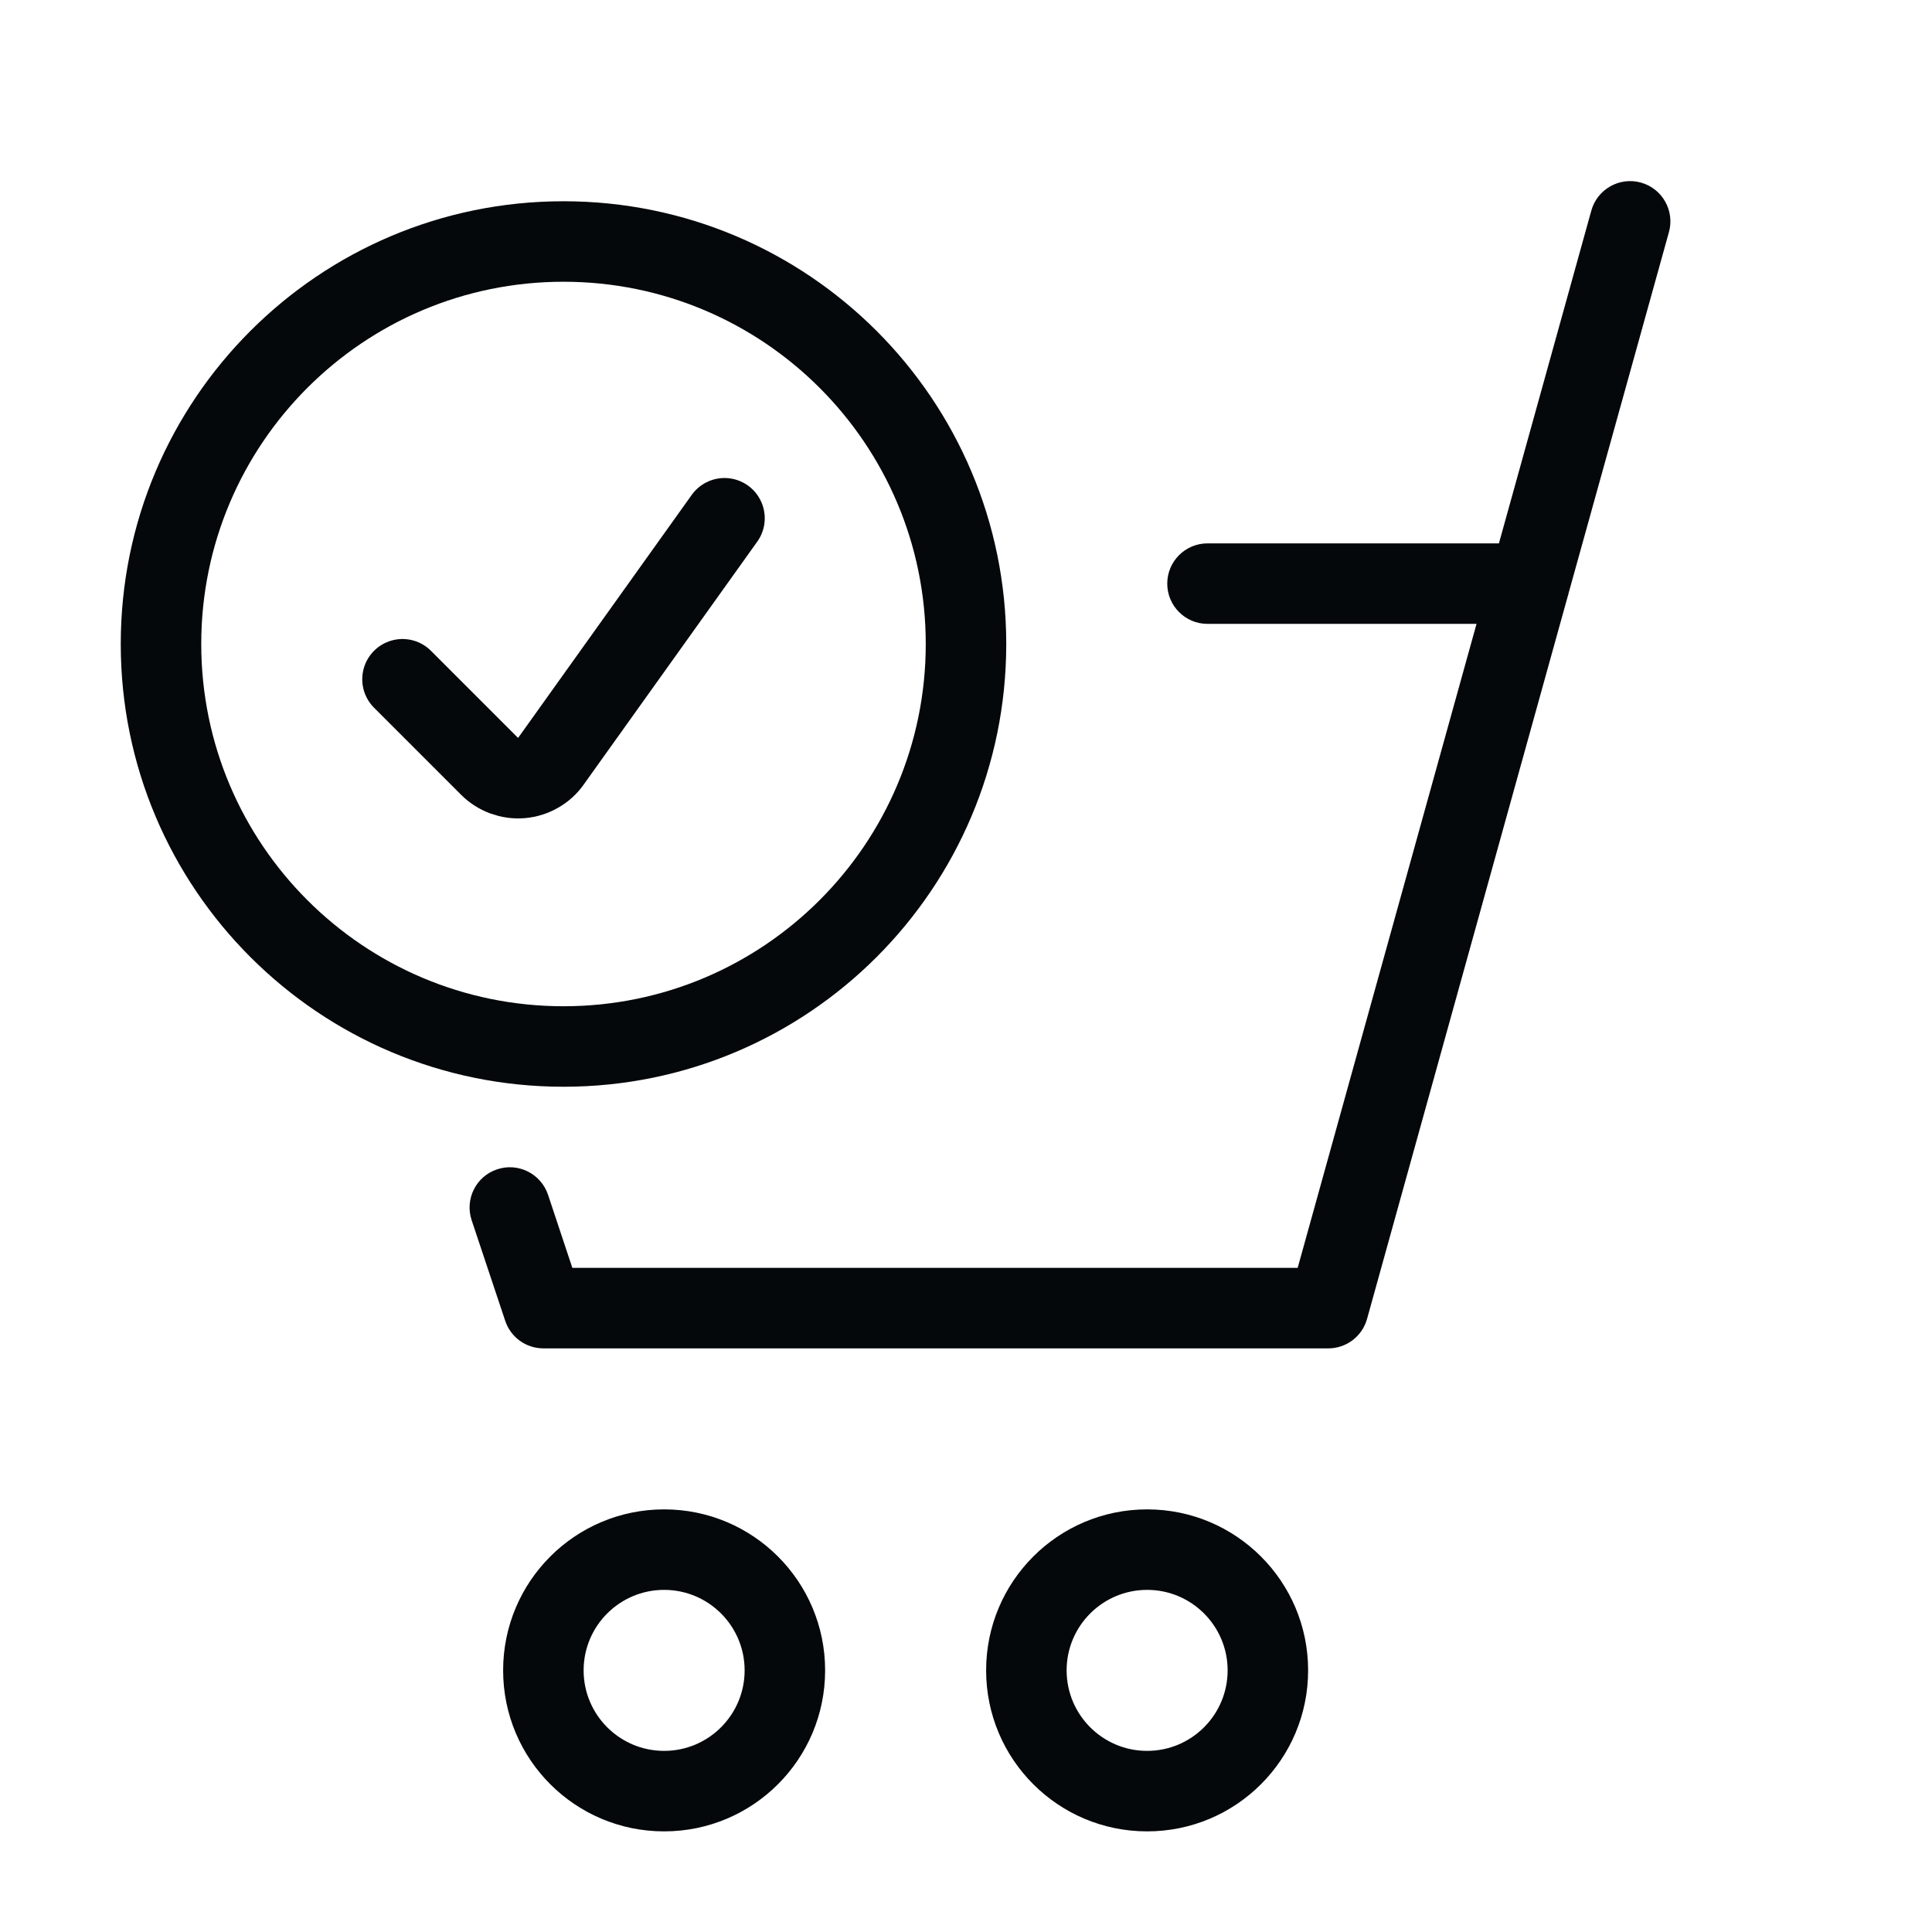 <svg width="24" height="24" viewBox="0 0 24 24" fill="none" xmlns="http://www.w3.org/2000/svg">
<path fill-rule="evenodd" clip-rule="evenodd" d="M20.384 2.268C20.65 2.342 20.806 2.618 20.732 2.884L19.488 7.36C19.485 7.376 19.48 7.392 19.475 7.408L16.982 16.384C16.922 16.6 16.725 16.75 16.5 16.75H6.75C6.535 16.75 6.344 16.612 6.276 16.408L5.859 15.158C5.772 14.896 5.913 14.613 6.175 14.526C6.437 14.438 6.72 14.58 6.808 14.842L7.11 15.75H16.12L18.342 7.75H15C14.724 7.75 14.5 7.526 14.5 7.25C14.5 6.974 14.724 6.75 15 6.75H18.62L19.768 2.616C19.842 2.35 20.118 2.194 20.384 2.268ZM7.25 20.75C7.25 20.198 7.698 19.75 8.25 19.75C8.802 19.75 9.25 20.198 9.25 20.75C9.25 21.302 8.802 21.75 8.25 21.75C7.698 21.75 7.25 21.302 7.25 20.75ZM8.25 18.75C7.145 18.75 6.25 19.645 6.25 20.75C6.25 21.855 7.145 22.75 8.25 22.75C9.355 22.75 10.25 21.855 10.25 20.75C10.25 19.645 9.355 18.75 8.25 18.75ZM13.25 20.75C13.25 20.198 13.698 19.75 14.25 19.75C14.802 19.75 15.25 20.198 15.25 20.75C15.25 21.302 14.802 21.75 14.25 21.75C13.698 21.75 13.25 21.302 13.25 20.75ZM14.25 18.75C13.145 18.75 12.25 19.645 12.25 20.75C12.25 21.855 13.145 22.75 14.25 22.75C15.355 22.75 16.25 21.855 16.25 20.75C16.25 19.645 15.355 18.75 14.25 18.75ZM2.5 8C2.5 5.515 4.515 3.5 7 3.5C9.485 3.5 11.5 5.515 11.5 8C11.5 10.485 9.485 12.5 7 12.5C4.515 12.5 2.5 10.485 2.5 8ZM7 2.5C3.962 2.5 1.5 4.962 1.5 8C1.5 11.038 3.962 13.5 7 13.5C10.038 13.5 12.5 11.038 12.5 8C12.5 4.962 10.038 2.5 7 2.5Z" fill="#05080A"/>
<path d="M5 8.438L6.083 9.521C6.134 9.572 6.196 9.611 6.264 9.636C6.333 9.661 6.405 9.671 6.478 9.665C6.55 9.659 6.62 9.637 6.683 9.601C6.746 9.566 6.801 9.517 6.843 9.457L9 6.438" stroke="#05080A" stroke-linecap="round" stroke-linejoin="round"/>
</svg>
